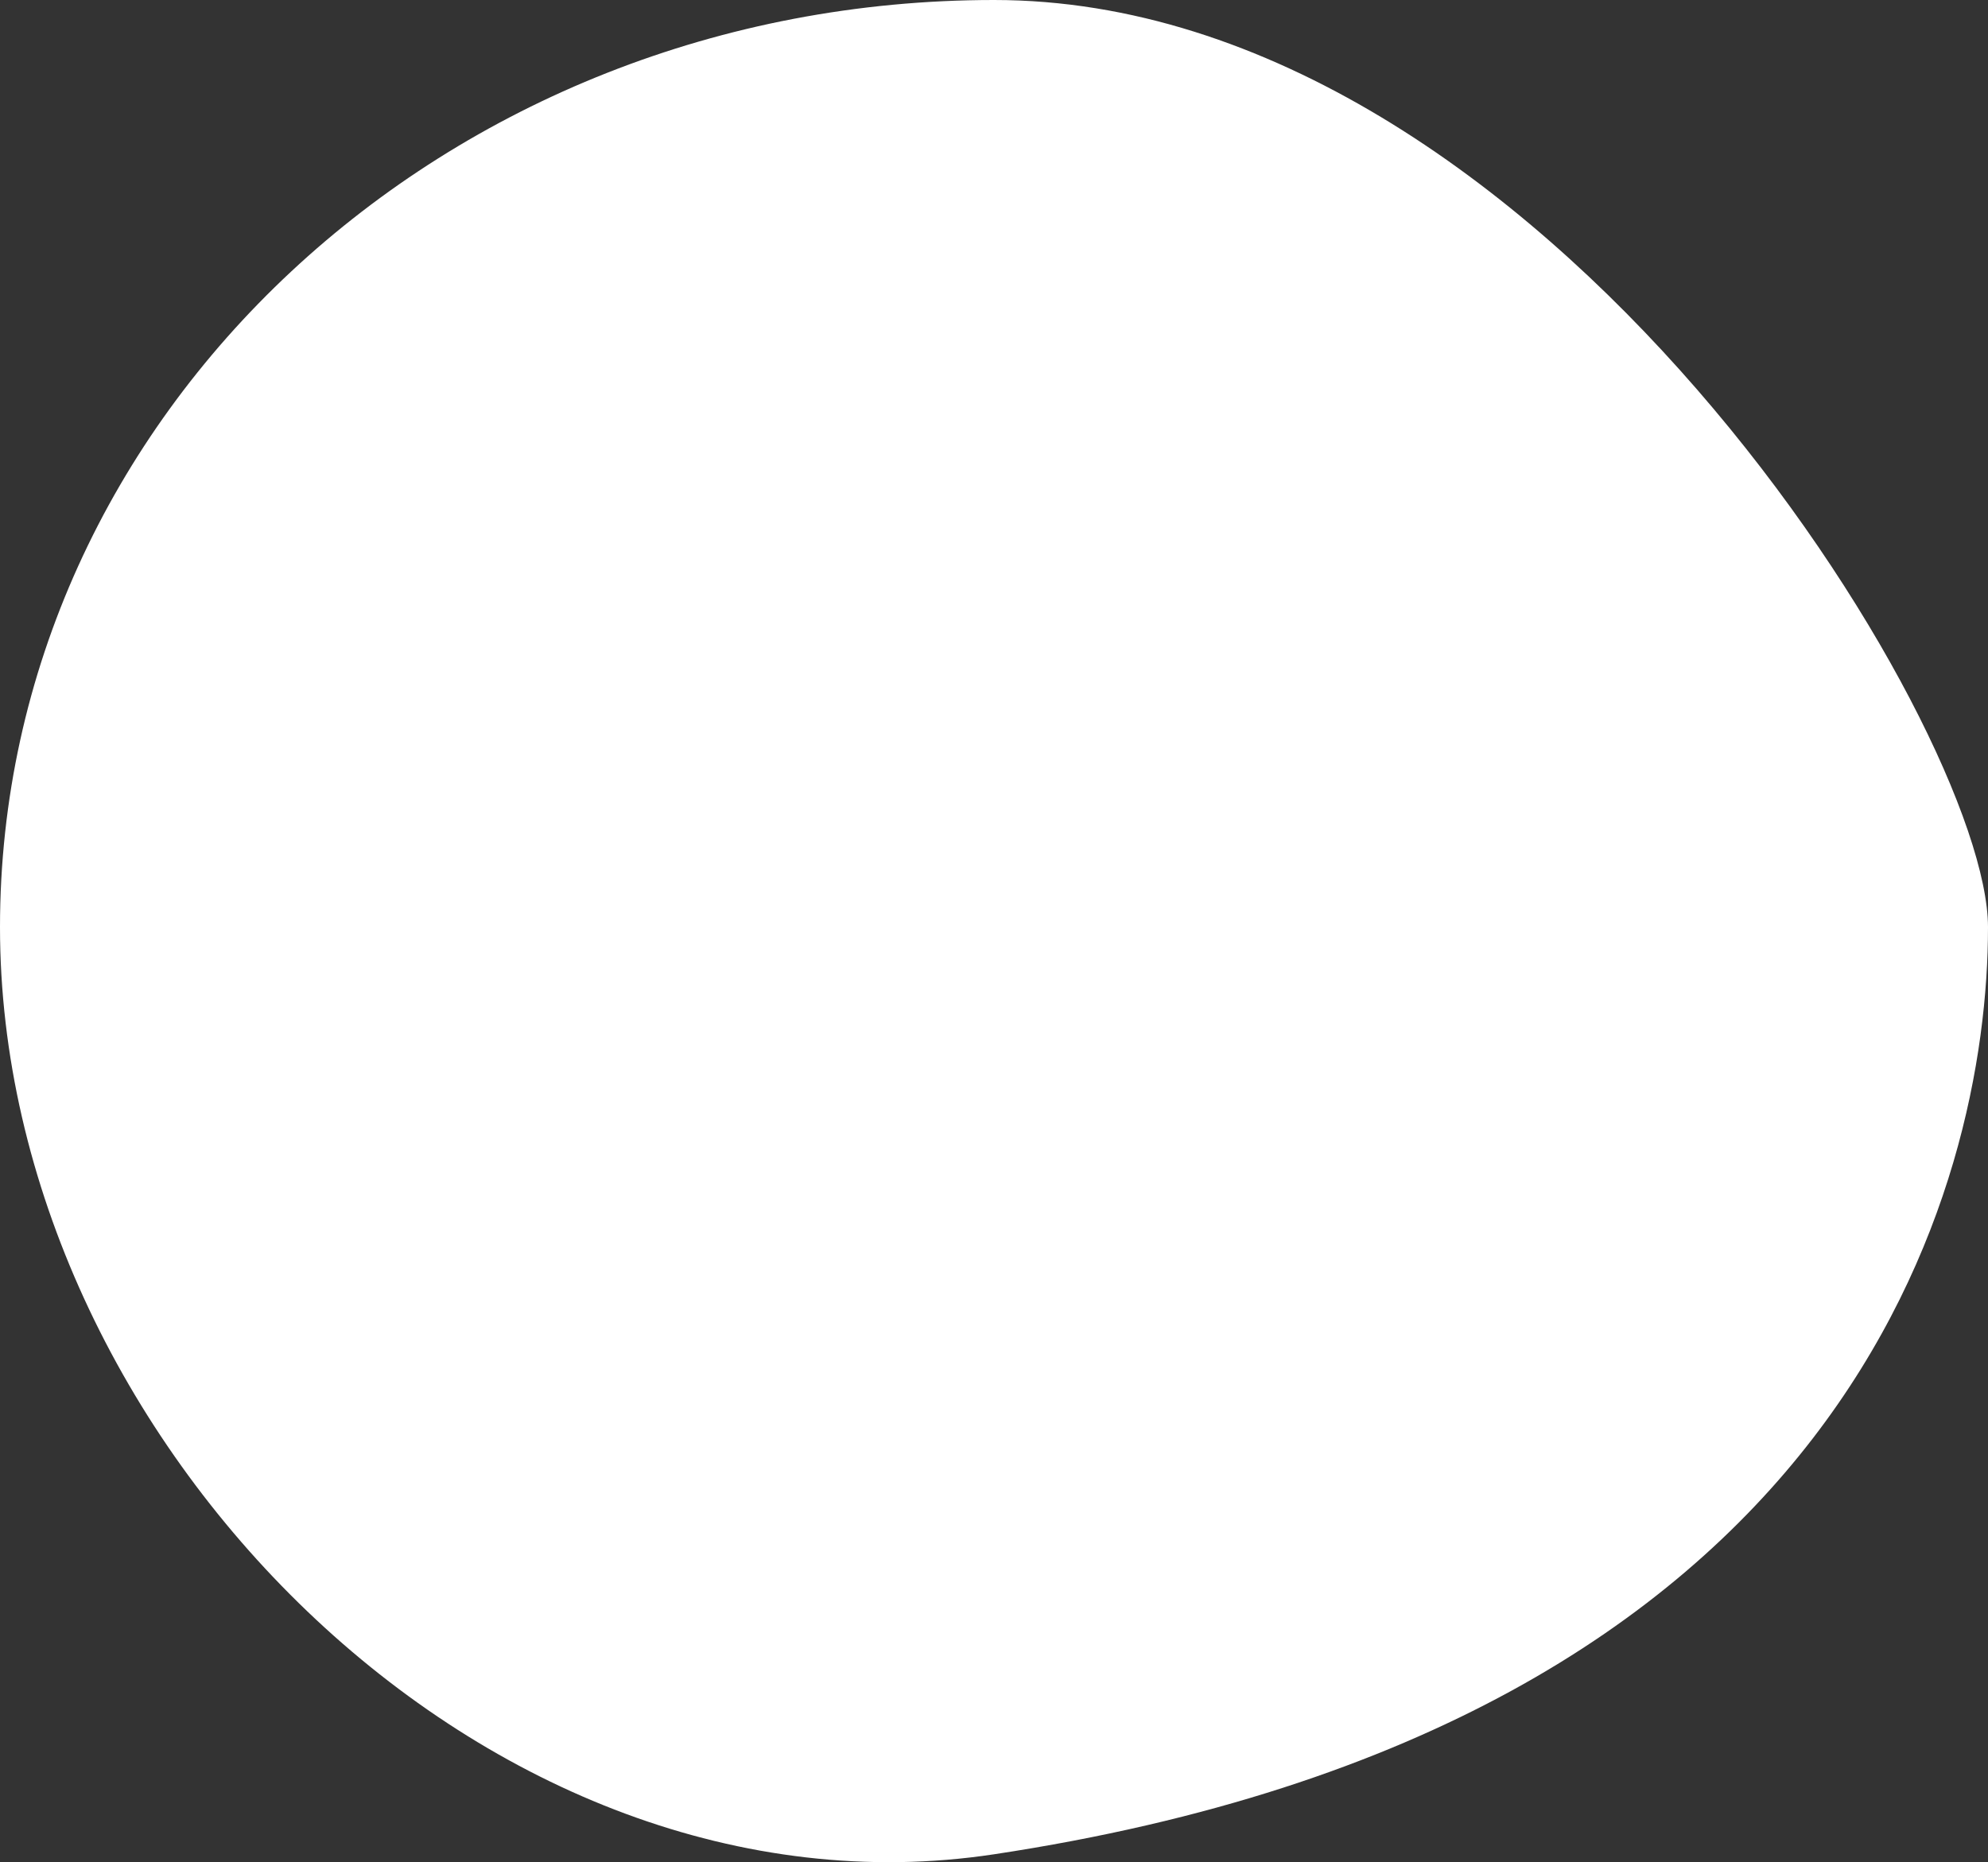 <svg width="206" height="193" viewBox="0 0 206 193" fill="none" xmlns="http://www.w3.org/2000/svg">
<rect x="0" y="0" width="206" height="193" fill="#333333" stroke="none"/>
<path d="M206 96.091C206 75.556 159.885 0 103 0C46.115 0 0 43.021 0 96.091C0 149.16 50.603 200.106 103 192.182C191.884 178.74 206 122.764 206 96.091Z" fill="white"/>
</svg>
